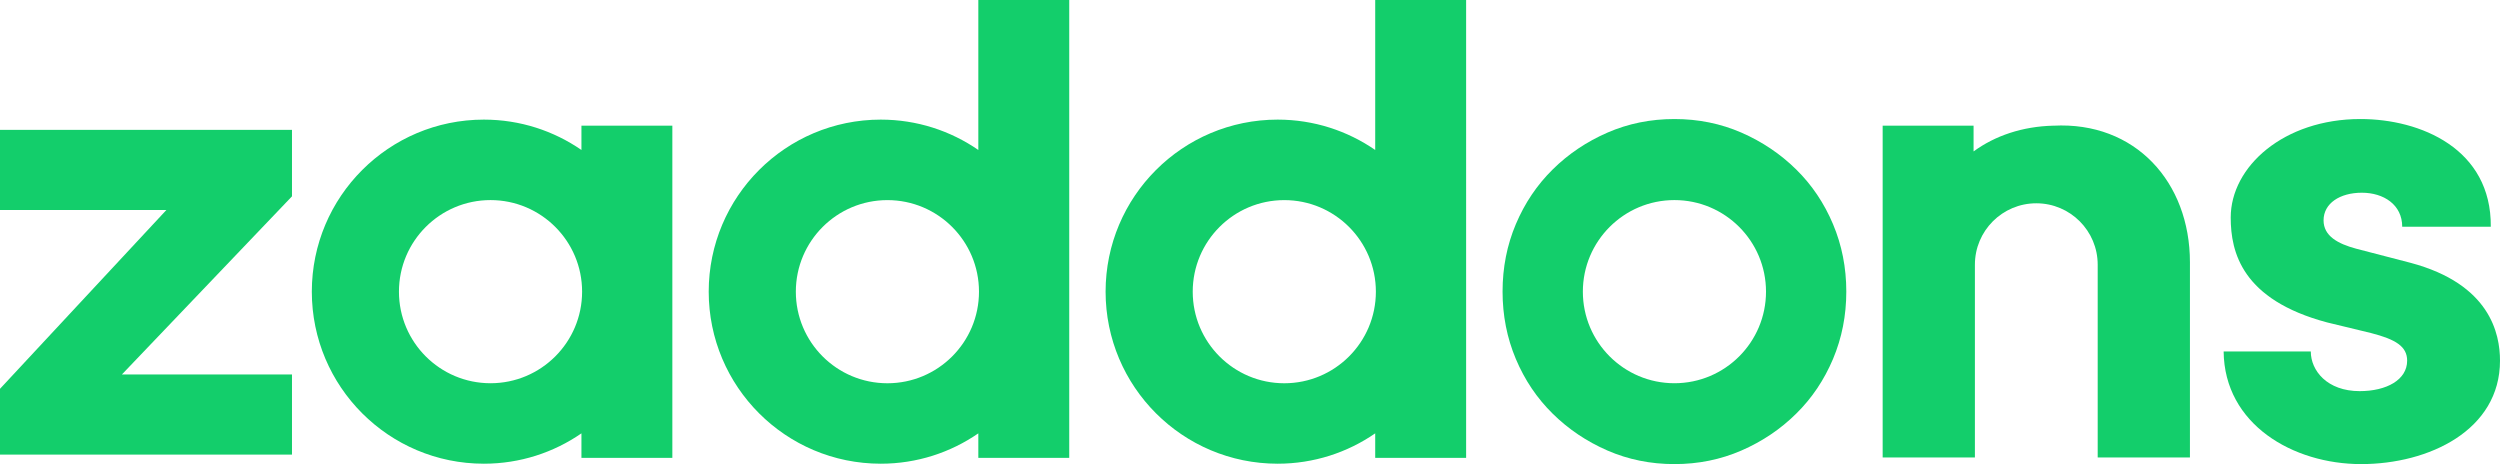 <?xml version="1.0" encoding="UTF-8"?><svg id="Layer_2" xmlns="http://www.w3.org/2000/svg" viewBox="0 0 825.8 153.31"><defs><style>.cls-1{fill:#13ce6b;}</style></defs><g id="Calque_1"><g><path class="cls-1" d="M678.24,41.51h0c-10.2,.26-19.22,3.31-26.33,8.51v-8.51h-30.03v109.6h30.47v-63.68c0-11.2,9.08-20.28,20.28-20.28h0c11.2,0,20.28,9.08,20.28,20.28v63.68h30.47V86.65c0-26.51-18.07-46.57-45.13-45.13Z"/><path class="cls-1" d="M734.51,116.09h28.79c0,6.32,5.38,13.11,16.15,13.11,8.9,0,15.68-3.75,15.68-10.06,0-4.68-3.74-7.02-11.94-9.13l-14.51-3.51c-28.09-7.49-31.83-23.17-31.83-34.64,0-16.85,17.56-32.54,42.84-32.54,19.9,0,43.3,9.83,43.07,35.58h-29.26c0-7.26-6.09-11.24-13.34-11.24s-12.64,3.51-12.64,9.13c0,5.15,4.68,7.72,10.77,9.36l18.02,4.68c26.22,7.02,29.49,23.41,29.49,32.3,0,22.94-23.41,34.17-45.88,34.17s-45.18-13.11-45.41-37.22Z"/><path class="cls-1" d="M323.16,0V49.54c-9.16-6.32-20.26-10.03-32.23-10.03-31.39,0-56.83,25.44-56.83,56.83s25.44,56.83,56.83,56.83c11.97,0,23.07-3.71,32.23-10.03v8.11h30.03V0h-30.03Zm-30.03,126.6c-16.71,0-30.25-13.55-30.25-30.25s13.55-30.25,30.25-30.25,30.25,13.55,30.25,30.25-13.55,30.25-30.25,30.25Z"/><path class="cls-1" d="M605.49,74.06c-2.92-6.94-6.98-12.97-12.17-18.08-5.19-5.11-11.22-9.17-18.08-12.17-6.87-2.99-14.25-4.49-22.14-4.49s-15.27,1.5-22.14,4.49c-6.87,3-12.9,7.05-18.08,12.17-5.19,5.12-9.24,11.15-12.17,18.08-2.93,6.94-4.38,14.36-4.38,22.25s1.46,15.31,4.38,22.25c2.92,6.94,6.98,12.97,12.17,18.08,5.19,5.12,11.21,9.17,18.08,12.17,6.87,2.99,14.25,4.49,22.14,4.49s15.27-1.5,22.14-4.49c6.87-2.99,12.9-7.05,18.08-12.17,5.19-5.11,9.24-11.14,12.17-18.08,2.92-6.94,4.38-14.36,4.38-22.25s-1.46-15.31-4.38-22.25Zm-52.39,52.53c-16.71,0-30.25-13.55-30.25-30.25s13.55-30.25,30.25-30.25,30.25,13.55,30.25,30.25-13.55,30.25-30.25,30.25Z"/><path class="cls-1" d="M454.26,0V49.54c-9.16-6.32-20.26-10.03-32.23-10.03-31.39,0-56.83,25.44-56.83,56.83s25.44,56.83,56.83,56.83c11.97,0,23.07-3.71,32.23-10.03v8.11h30.03V0h-30.03Zm-30.03,126.6c-16.71,0-30.25-13.55-30.25-30.25s13.55-30.25,30.25-30.25,30.25,13.55,30.25,30.25-13.55,30.25-30.25,30.25Z"/><path class="cls-1" d="M192.06,41.51v8.03c-9.16-6.32-20.26-10.03-32.23-10.03-31.39,0-56.83,25.44-56.83,56.83s25.44,56.83,56.83,56.83c11.97,0,23.07-3.71,32.23-10.03v8.11h30.03V41.51h-30.03Zm-30.03,85.08c-16.71,0-30.25-13.55-30.25-30.25s13.55-30.25,30.25-30.25,30.25,13.55,30.25,30.25-13.55,30.25-30.25,30.25Z"/><polygon class="cls-1" points="0 69.36 54.97 69.36 0 128.43 0 150.16 96.45 150.16 96.45 123.7 40.26 123.7 96.45 64.85 96.45 42.9 0 42.9 0 69.36"/></g></g></svg>